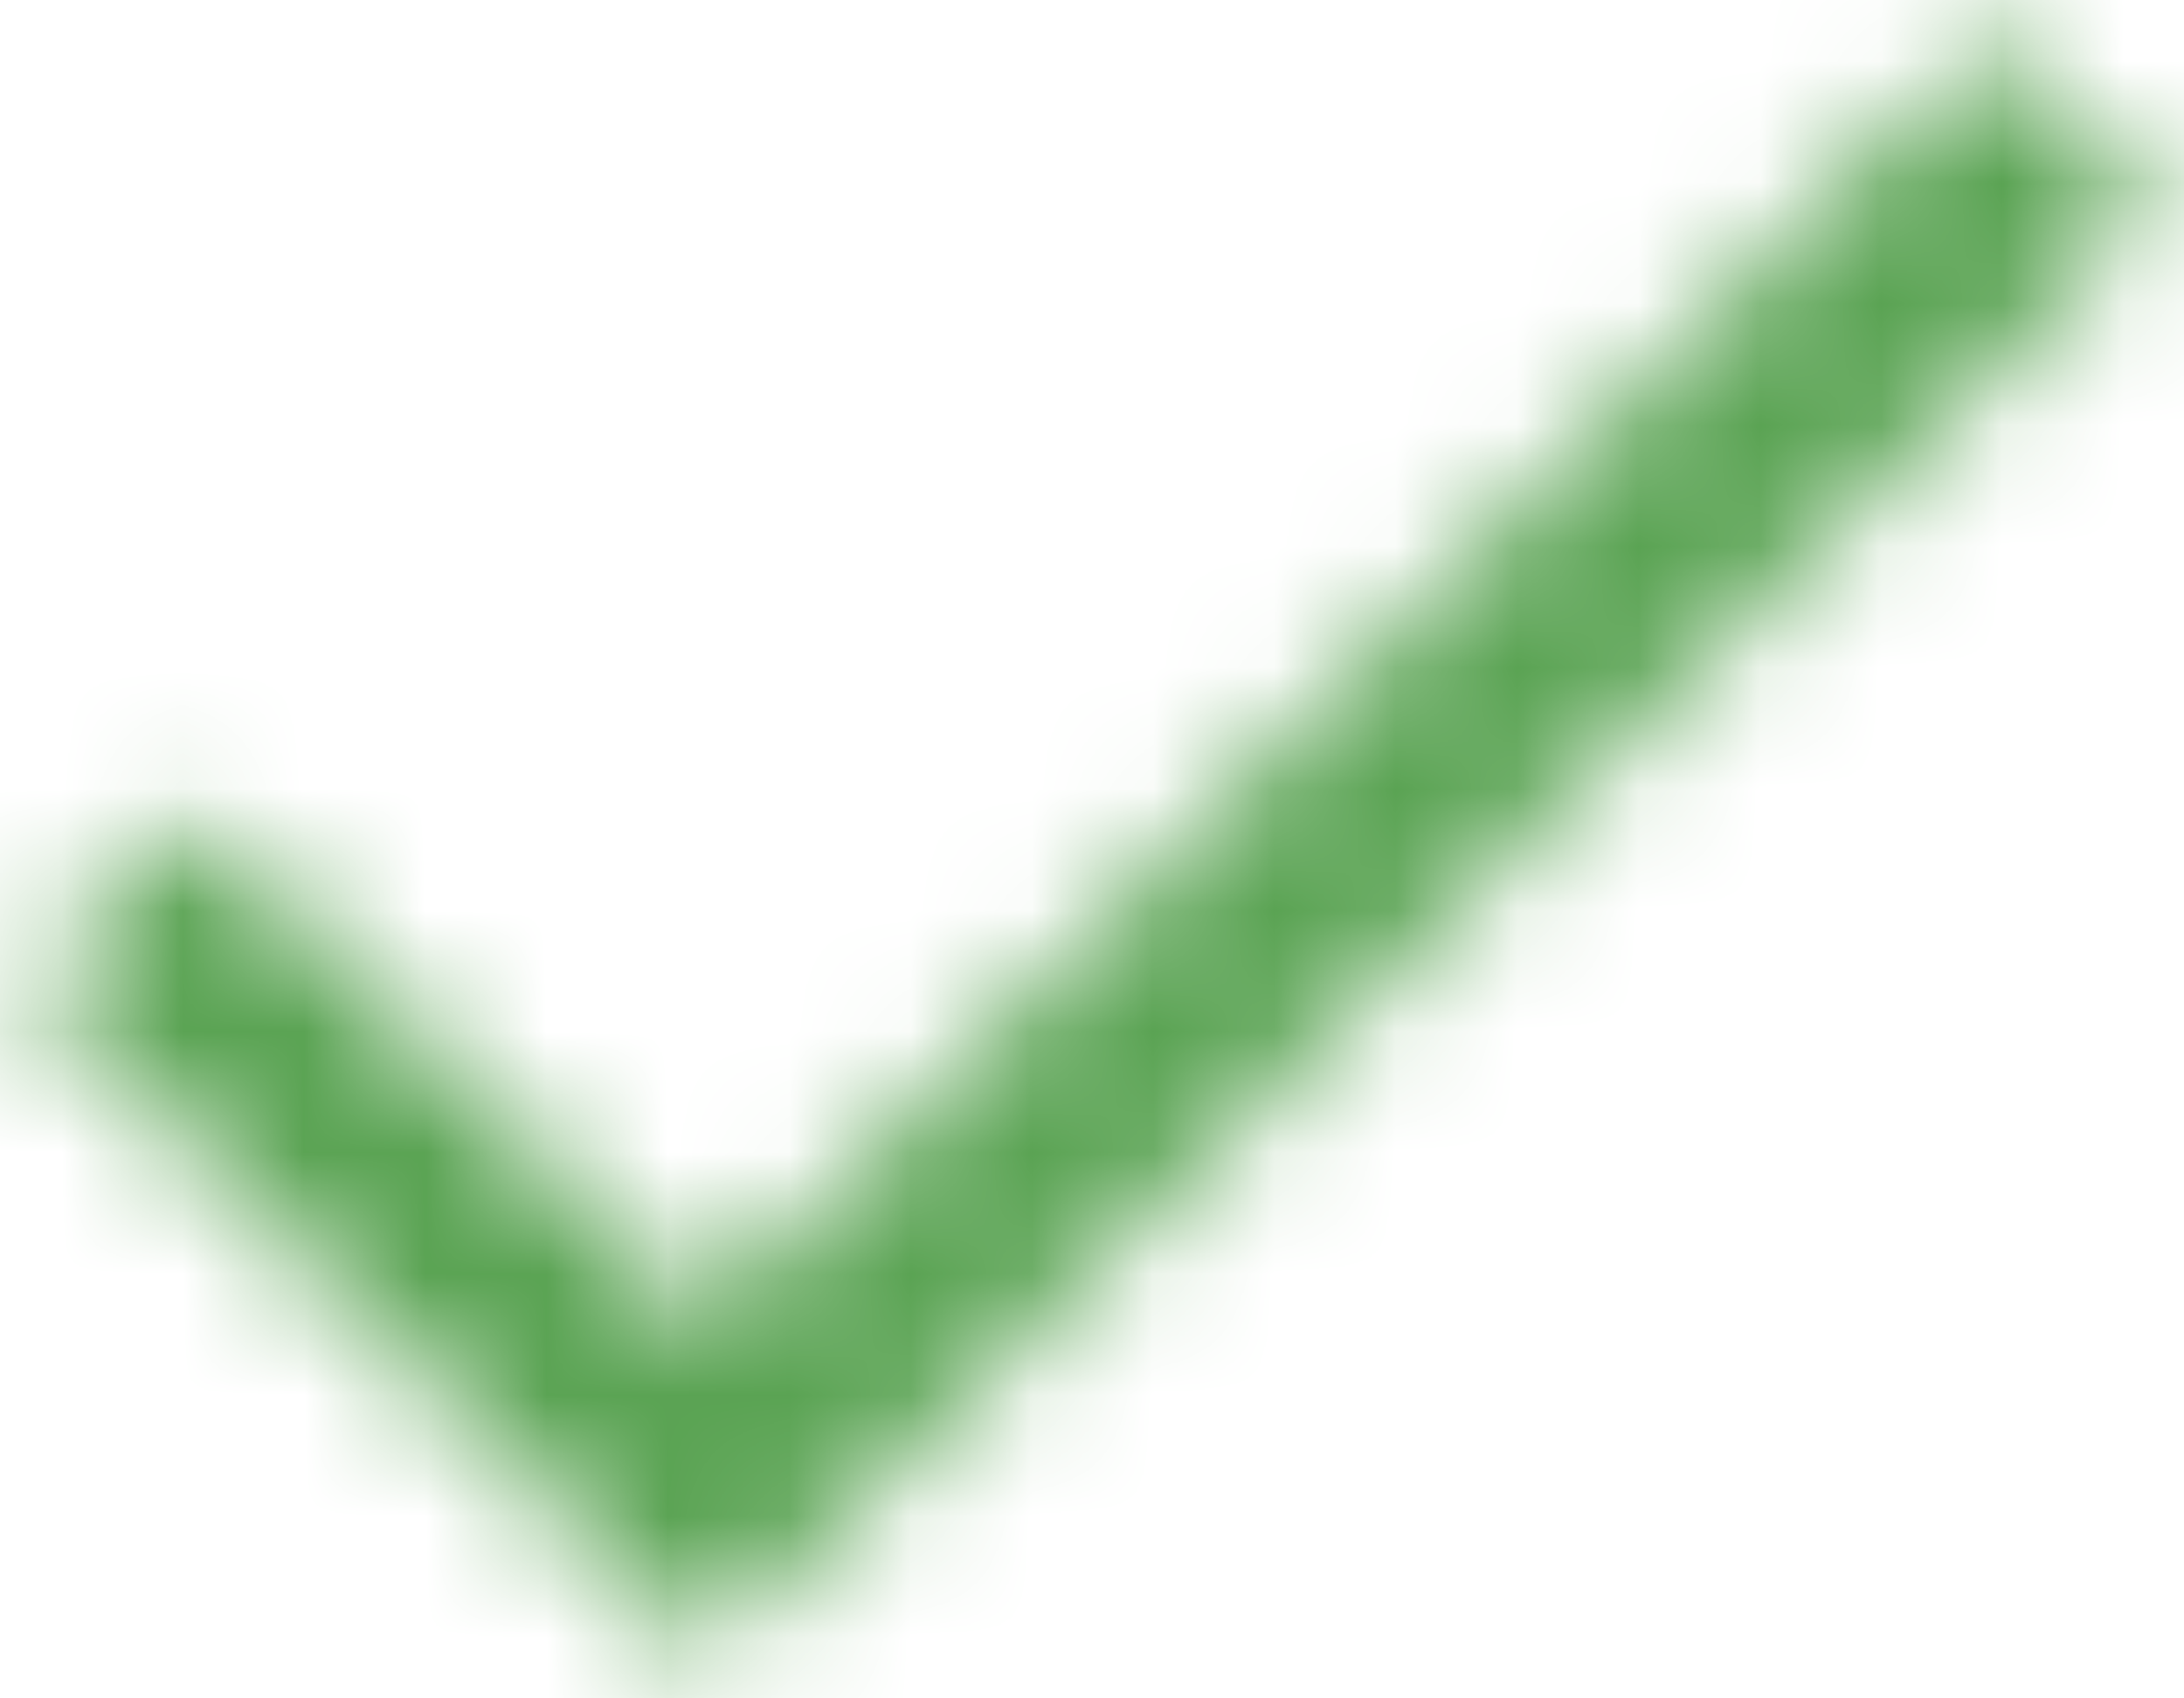 <?xml version="1.0" encoding="UTF-8"?>
<svg focusable="false" width="18px" height="14px" viewBox="0 0 18 14" version="1.1" xmlns="http://www.w3.org/2000/svg" xmlns:xlink="http://www.w3.org/1999/xlink">
    <!-- Generator: sketchtool 51.3 (57544) - http://www.bohemiancoding.com/sketch -->
    <title>2CA8DEC6-8421-4AE1-81FD-EC108B6635F3_outlined</title>
    <desc>Created with sketchtool.</desc>
    <defs>
        <polygon id="path-1" points="8.8 15.9 4.6 11.7 3.2 13.1 8.8 18.7 20.8 6.7 19.4 5.3"></polygon>
    </defs>
    <g id="User-flow-desktop-v03---w/o-compare" stroke="none" stroke-width="1" fill="none" fill-rule="evenodd">
        <g id="Product-desktop---ongoing-monitoring-w/o-compare-VD" transform="translate(-339, -2091)">
            <g id="extra-features-bigger" transform="translate(165, 939)">
                <g id="dark-web-monitoring" transform="translate(0, 1091)">
                    <g id="icon/action/done_24px-copy-2" transform="translate(171, 56)">
                        <mask id="mask-2" fill="white">
                            <use xlink:href="#path-1"></use>
                        </mask>
                        <g id="icon/action/done_24px" fill-rule="nonzero"></g>
                        <g id="↳-Color" mask="url(#mask-2)" fill="#5AA353">
                            <rect id="Rectangle" x="0" y="0" width="24" height="24"></rect>
                        </g>
                    </g>
                </g>
            </g>
        </g>
    </g>
</svg>